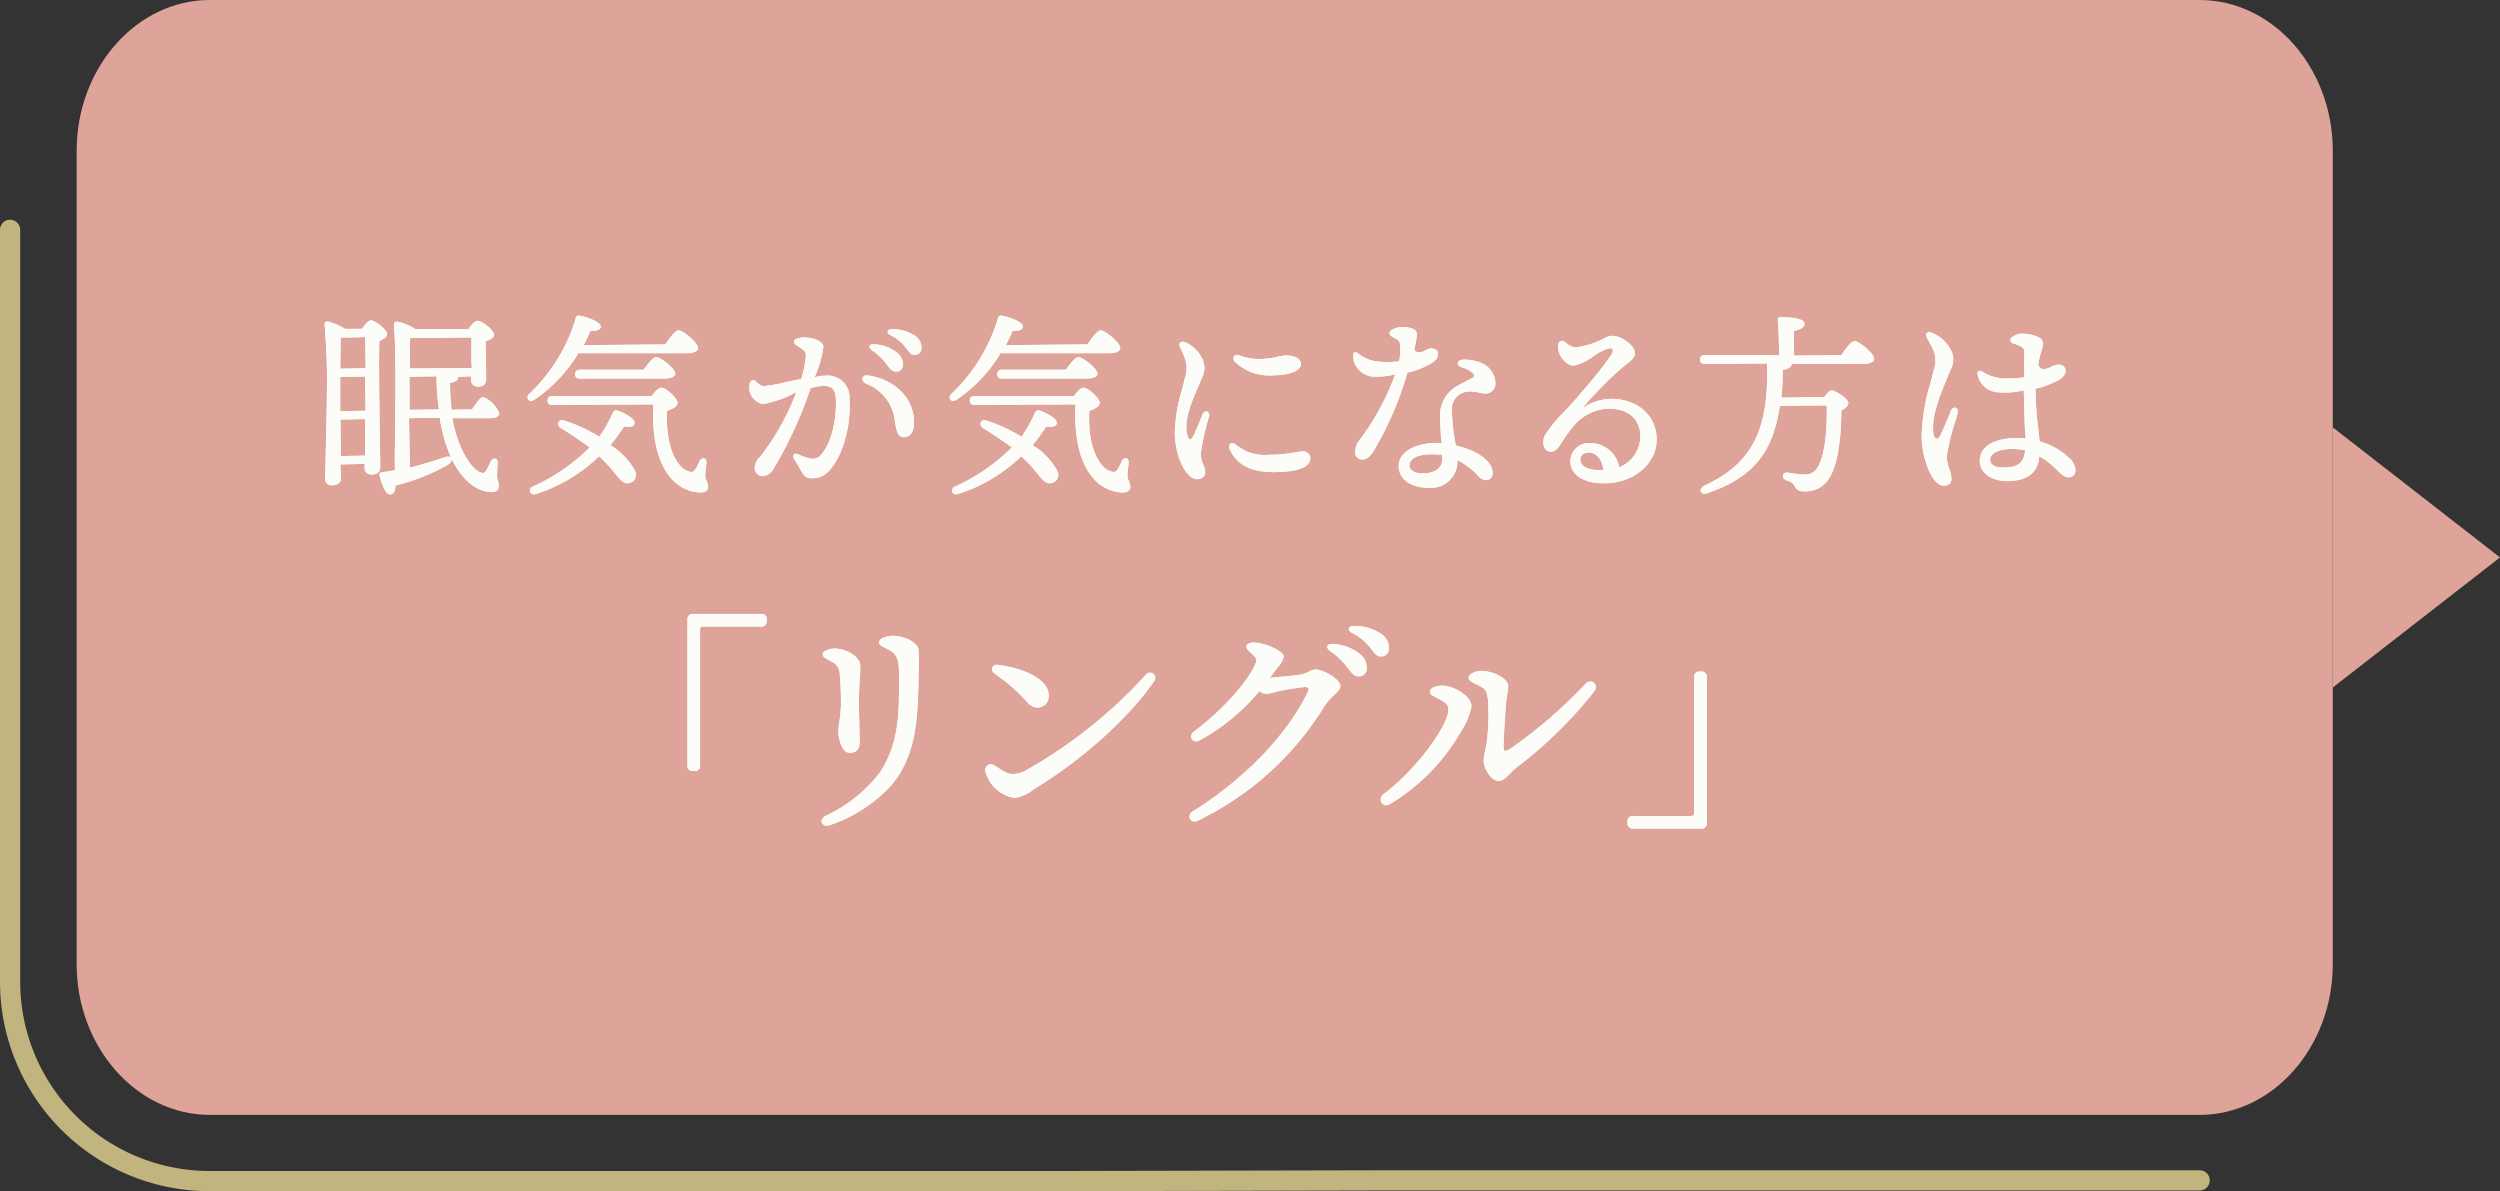 <svg xmlns="http://www.w3.org/2000/svg" viewBox="0 0 269.087 128.213"><rect x="0" y="0" width="269.087" height="128.213" fill="#333333" stroke="none"/><defs><style>.cls-1{fill:none;stroke:#c2b47e;stroke-linecap:round;stroke-linejoin:round;stroke-width:2.174px;}.cls-2{fill:#dea399;}.cls-3{fill:#fcfcf9;}</style></defs><g id="レイヤー_2" data-name="レイヤー 2"><g id="レイヤー_1_ol" data-name="レイヤー 1_ol"><path class="cls-1" d="M1.087,24.737v81.004a21.466,21.466,0,0,0,21.494,21.384h92.741l34.428-.078h87.007"/><path class="cls-2" d="M22.581,120c-7.878,0-14.33-7.3-14.33-16.216V16.212C8.252,7.296,14.703,0,22.581,0h214.176C244.639,0,251.087,7.296,251.087,16.212v87.572c0,8.916-6.448,16.216-14.329,16.216Z"/><path class="cls-3" d="M41.987,53.223c-.504,0-.89-1.098-1.125-2.018a.266.266,0,0,1,.009-.237.291.291,0,0,1,.226-.124l.593-.095c.283-.044.557-.087.831-.137-.041-.559-.029-1.414-.017-2.416.053-4.088.142-10.929-.112-13.229a.297.297,0,0,1,.072-.233.364.364,0,0,1,.276-.12,5.718,5.718,0,0,1,1.985.83l5.699-.012c.257-.398.677-.902.966-.902.454,0,1.776.966,1.776,1.503,0,.341-.431.539-.897.703.022.804.037,2.129.048,3.067.005.421.009.765.009.953,0,.708-.374.854-.936.854a.688.688,0,0,1-.684-.77v-.336l-1.389.052.006.032c0,.32-.281.518-.885.621a27.027,27.027,0,0,0,.171,2.9l2.213-.049c.585-.919.957-1.322,1.197-1.322a3.143,3.143,0,0,1,1.713,1.756c0,.322-.366.516-.978.516H48.683c.681,3.739,2.37,5.875,3.298,5.896.128,0,.238-.076.352-.249.121-.207.273-.535.405-.819l.074-.16a.516.516,0,0,1,.422-.319.299.299,0,0,1,.218.094.489.489,0,0,1,.114.376c-.042.443-.063.903-.063,1.363a1.794,1.794,0,0,0,.102.606,1.482,1.482,0,0,1,.087.485c0,.441-.265.685-.747.685-1.387,0-3.095-1.006-4.327-3.585.048.204-.124.455-.453.657a20.904,20.904,0,0,1-5.6,2.212c.006.362-.09.915-.532.967Zm2.036-8.213.096,5.342c1.271-.354,2.533-.714,3.686-1.121a1.253,1.253,0,0,1,.42-.085.42.42,0,0,1,.344.133A16.336,16.336,0,0,1,47.328,44.965Zm.054-.895,3.179-.055a21.462,21.462,0,0,1-.264-3.557l-2.915.054Zm.27-7.734a.675.675,0,0,1-.119.021c-.035.005-.071.01-.108.019.003.532-.021,1.794-.021,3.243L50.783,39.61a18.12,18.12,0,0,1-.042-1.849c.004-.551.009-1.065.009-1.435ZM35.687,52.233a.629.629,0,0,1-.684-.684c0-.278.03-1.581.065-3.075.047-2.006.103-4.356.103-5.03l.004-.575a70.404,70.404,0,0,0-.235-7.879.355.355,0,0,1,.058-.296.278.278,0,0,1,.222-.095.512.512,0,0,1,.123.017,6.493,6.493,0,0,1,1.803.784l1.816-.01c.437-.618.741-.903.945-.903.477,0,1.755,1,1.755,1.482,0,.328-.42.549-.831.722-.076,2.046.012,7.715.064,11.102.018,1.158.032,2.042.032,2.413,0,.773-.534.873-.999.873a.688.688,0,0,1-.684-.769v-.378l-2.612.055.075,1.456C36.707,51.967,36.364,52.233,35.687,52.233Zm.999-3.142,2.612-.054-.012-3.936-2.642.055Zm-.063-4.828,2.717-.055L39.307,40.526l-2.684.054Zm.062-7.925c-.02.651-.04,1.945-.06,3.239l-.002.109,2.738-.056-.054-3.347Z"/><path class="cls-3" d="M41.987,53.223c-.504,0-.89-1.098-1.125-2.018a.266.266,0,0,1,.009-.237.291.291,0,0,1,.226-.124l.593-.095c.283-.044.557-.087.831-.137-.041-.559-.029-1.414-.017-2.416.053-4.088.142-10.929-.112-13.229a.297.297,0,0,1,.072-.233.364.364,0,0,1,.276-.12,5.718,5.718,0,0,1,1.985.83l5.699-.012c.257-.398.677-.902.966-.902.454,0,1.776.966,1.776,1.503,0,.341-.431.539-.897.703.022.804.037,2.129.048,3.067.005.421.009.765.009.953,0,.708-.374.854-.936.854a.688.688,0,0,1-.684-.77v-.336l-1.389.052.006.032c0,.32-.281.518-.885.621a27.027,27.027,0,0,0,.171,2.9l2.213-.049c.585-.919.957-1.322,1.197-1.322a3.143,3.143,0,0,1,1.713,1.756c0,.322-.366.516-.978.516H48.683c.681,3.739,2.37,5.875,3.298,5.896.128,0,.238-.076.352-.249.121-.207.273-.535.405-.819l.074-.16a.516.516,0,0,1,.422-.319.299.299,0,0,1,.218.094.489.489,0,0,1,.114.376c-.042.443-.063.903-.063,1.363a1.794,1.794,0,0,0,.102.606,1.482,1.482,0,0,1,.087.485c0,.441-.265.685-.747.685-1.387,0-3.095-1.006-4.327-3.585.048.204-.124.455-.453.657a20.904,20.904,0,0,1-5.6,2.212c.006.362-.09.915-.532.967Zm2.036-8.213.096,5.342c1.271-.354,2.533-.714,3.686-1.121a1.253,1.253,0,0,1,.42-.085.42.42,0,0,1,.344.133A16.336,16.336,0,0,1,47.328,44.965Zm.054-.895,3.179-.055a21.462,21.462,0,0,1-.264-3.557l-2.915.054Zm.27-7.734a.675.675,0,0,1-.119.021c-.035.005-.071.01-.108.019.003.532-.021,1.794-.021,3.243L50.783,39.61a18.12,18.12,0,0,1-.042-1.849c.004-.551.009-1.065.009-1.435ZM35.687,52.233a.629.629,0,0,1-.684-.684c0-.278.03-1.581.065-3.075.047-2.006.103-4.356.103-5.03l.004-.575a70.404,70.404,0,0,0-.235-7.879.355.355,0,0,1,.058-.296.278.278,0,0,1,.222-.095.512.512,0,0,1,.123.017,6.493,6.493,0,0,1,1.803.784l1.816-.01c.437-.618.741-.903.945-.903.477,0,1.755,1,1.755,1.482,0,.328-.42.549-.831.722-.076,2.046.012,7.715.064,11.102.018,1.158.032,2.042.032,2.413,0,.773-.534.873-.999.873a.688.688,0,0,1-.684-.769v-.378l-2.612.055.075,1.456C36.707,51.967,36.364,52.233,35.687,52.233Zm.999-3.142,2.612-.054-.012-3.936-2.642.055Zm-.063-4.828,2.717-.055L39.307,40.526l-2.684.054Zm.062-7.925c-.02.651-.04,1.945-.06,3.239l-.002.109,2.738-.056-.054-3.347Z"/><path class="cls-3" d="M57.471,53.206a.421.421,0,0,1-.436-.316.488.488,0,0,1,.344-.529,20.863,20.863,0,0,0,6.092-4.207c-.851-.609-1.865-1.315-3.097-2.08a.508.508,0,0,1-.274-.557.409.409,0,0,1,.413-.287.679.679,0,0,1,.2.032,16.887,16.887,0,0,1,3.792,1.748,15.697,15.697,0,0,0,1.454-2.579c.091-.182.199-.266.341-.266a.458.458,0,0,1,.146.026c.675.212,1.912.858,1.864,1.338-.017.263-.261.415-.67.415a2.365,2.365,0,0,1-.465-.052,17.612,17.612,0,0,1-1.48,2.018,7.469,7.469,0,0,1,2.655,2.76.9.9,0,0,1-.558,1.308.884.884,0,0,1-.259.042c-.344,0-.671-.24-1.167-.855A16.188,16.188,0,0,0,64.482,49.111a17.402,17.402,0,0,1-6.811,4.064A.709.709,0,0,1,57.471,53.206Zm17.945-.195a4.281,4.281,0,0,1-3.052-1.394c-1.061-1.115-2.275-3.424-2.042-8.092l-10.864.058c-.222,0-.516-.05-.516-.475,0-.314.173-.475.516-.475h10.687c.424-.591.785-.902,1.029-.902.525,0,1.755,1.142,1.755,1.629,0,.32-.422.638-1.13.851-.16,3.593.815,5.244,1.413,5.905a1.873,1.873,0,0,0,1.177.686.482.482,0,0,0,.435-.249,4.512,4.512,0,0,0,.36-.67l.119-.248a.501.501,0,0,1,.41-.309.295.295,0,0,1,.219.097.506.506,0,0,1,.104.389c-.008.162-.032.354-.057.556a5.822,5.822,0,0,0-.069.928,1.677,1.677,0,0,0,.126.411,2.326,2.326,0,0,1,.189.701C76.226,52.78,75.915,53.01,75.416,53.01ZM57.155,43.143a.366.366,0,0,1-.352-.217.493.493,0,0,1,.161-.528A18.538,18.538,0,0,0,61.968,34.276a.317.317,0,0,1,.333-.305.785.785,0,0,1,.128.013c.656.113,2.205.639,2.229,1.143,0,.313-.314.485-.885.485-.071,0-.146-.003-.223-.008A13.25,13.25,0,0,1,62.803,37.151l8.813-.081c.511-.773,1.075-1.512,1.428-1.512.439,0,2.091,1.314,2.091,1.902,0,.354-.463.559-1.272.559H62.251a15.833,15.833,0,0,1-4.715,4.987A.668.668,0,0,1,57.155,43.143Zm5.265-2.395c-.222,0-.516-.05-.516-.475,0-.314.173-.475.516-.475H69.285c.66-.937,1.094-1.365,1.365-1.365.426,0,2.028,1.229,2.028,1.777,0,.341-.456.537-1.251.537Z"/><path class="cls-3" d="M57.471,53.206a.421.421,0,0,1-.436-.316.488.488,0,0,1,.344-.529,20.863,20.863,0,0,0,6.092-4.207c-.851-.609-1.865-1.315-3.097-2.08a.508.508,0,0,1-.274-.557.409.409,0,0,1,.413-.287.679.679,0,0,1,.2.032,16.887,16.887,0,0,1,3.792,1.748,15.697,15.697,0,0,0,1.454-2.579c.091-.182.199-.266.341-.266a.458.458,0,0,1,.146.026c.675.212,1.912.858,1.864,1.338-.017.263-.261.415-.67.415a2.365,2.365,0,0,1-.465-.052,17.612,17.612,0,0,1-1.48,2.018,7.469,7.469,0,0,1,2.655,2.76.9.9,0,0,1-.558,1.308.884.884,0,0,1-.259.042c-.344,0-.671-.24-1.167-.855A16.188,16.188,0,0,0,64.482,49.111a17.402,17.402,0,0,1-6.811,4.064A.709.709,0,0,1,57.471,53.206Zm17.945-.195a4.281,4.281,0,0,1-3.052-1.394c-1.061-1.115-2.275-3.424-2.042-8.092l-10.864.058c-.222,0-.516-.05-.516-.475,0-.314.173-.475.516-.475h10.687c.424-.591.785-.902,1.029-.902.525,0,1.755,1.142,1.755,1.629,0,.32-.422.638-1.13.851-.16,3.593.815,5.244,1.413,5.905a1.873,1.873,0,0,0,1.177.686.482.482,0,0,0,.435-.249,4.512,4.512,0,0,0,.36-.67l.119-.248a.501.501,0,0,1,.41-.309.295.295,0,0,1,.219.097.506.506,0,0,1,.104.389c-.008.162-.032.354-.057.556a5.822,5.822,0,0,0-.069.928,1.677,1.677,0,0,0,.126.411,2.326,2.326,0,0,1,.189.701C76.226,52.78,75.915,53.01,75.416,53.01ZM57.155,43.143a.366.366,0,0,1-.352-.217.493.493,0,0,1,.161-.528A18.538,18.538,0,0,0,61.968,34.276a.317.317,0,0,1,.333-.305.785.785,0,0,1,.128.013c.656.113,2.205.639,2.229,1.143,0,.313-.314.485-.885.485-.071,0-.146-.003-.223-.008A13.25,13.25,0,0,1,62.803,37.151l8.813-.081c.511-.773,1.075-1.512,1.428-1.512.439,0,2.091,1.314,2.091,1.902,0,.354-.463.559-1.272.559H62.251a15.833,15.833,0,0,1-4.715,4.987A.668.668,0,0,1,57.155,43.143Zm5.265-2.395c-.222,0-.516-.05-.516-.475,0-.314.173-.475.516-.475H69.285c.66-.937,1.094-1.365,1.365-1.365.426,0,2.028,1.229,2.028,1.777,0,.341-.456.537-1.251.537Z"/><path class="cls-3" d="M87.404,51.482c-.586,0-.853-.196-1.24-.914-.212-.395-.44-.768-.698-1.183a.408.408,0,0,1-.048-.411.282.282,0,0,1,.257-.139.543.543,0,0,1,.235.061,5.535,5.535,0,0,0,1.31.455,1.567,1.567,0,0,0,.291.029,1.101,1.101,0,0,0,.857-.433c1.187-1.303,1.702-4.012,1.597-6.015-.054-1.017-.407-1.395-1.305-1.395-.062,0-.125.002-.192.006a5.585,5.585,0,0,0-1.23.246,44.054,44.054,0,0,1-3.94,8.603,1.515,1.515,0,0,1-1.253.866.874.874,0,0,1-.811-.905,1.714,1.714,0,0,1,.545-1.15l.17-.212a26.198,26.198,0,0,0,3.76-6.774l-.836.414a12.627,12.627,0,0,1-2.755.865h-.001a1.886,1.886,0,0,1-1.348-1.119,1.943,1.943,0,0,1-.059-1.162.375.375,0,0,1,.35-.29.379.379,0,0,1,.255.105c.358.325.584.529.948.529a18.961,18.961,0,0,0,2.278-.414c.54-.116,1.122-.241,1.697-.354a11.351,11.351,0,0,0,.506-2.59c-.007-.37-.229-.517-.718-.839l-.349-.233a.407.407,0,0,1-.211-.367.378.378,0,0,1,.27-.29,2.483,2.483,0,0,1,.872-.154,2.612,2.612,0,0,1,.359.024c.984.137,1.621.518,1.663.993a11.862,11.862,0,0,1-.909,3.174l-.04.113a3.206,3.206,0,0,1,.99-.185c.078-.004.154-.006.229-.006a2.34,2.34,0,0,1,2.529,2.532,12.788,12.788,0,0,1-1.139,6.14C89.474,50.61,88.742,51.482,87.404,51.482Zm9.959-4.429c-.66,0-.831-.404-1.039-1.701a4.824,4.824,0,0,0-3.064-4.039c-.381-.177-.476-.426-.437-.6a.453.453,0,0,1,.484-.314.898.898,0,0,1,.122.009c2.918.418,4.956,2.493,4.956,5.046C98.384,46.425,97.983,47.053,97.363,47.053ZM96.39,39.999c-.373-.014-.606-.319-1.07-.929a6.383,6.383,0,0,0-1.469-1.369c-.204-.146-.295-.309-.251-.446.042-.128.191-.202.411-.202a.987.987,0,0,1,.117.007,4.209,4.209,0,0,1,2.359.848,1.624,1.624,0,0,1,.696,1.393.707.707,0,0,1-.756.699Zm2.045-1.8c-.34,0-.509-.22-.847-.655l-.185-.236a4.544,4.544,0,0,0-1.552-1.224c-.227-.119-.341-.277-.305-.423.037-.148.214-.237.473-.237a4.274,4.274,0,0,1,2.457.72,1.503,1.503,0,0,1,.706,1.309A.708.708,0,0,1,98.435,38.199Z"/><path class="cls-3" d="M87.404,51.482c-.586,0-.853-.196-1.24-.914-.212-.395-.44-.768-.698-1.183a.408.408,0,0,1-.048-.411.282.282,0,0,1,.257-.139.543.543,0,0,1,.235.061,5.535,5.535,0,0,0,1.31.455,1.567,1.567,0,0,0,.291.029,1.101,1.101,0,0,0,.857-.433c1.187-1.303,1.702-4.012,1.597-6.015-.054-1.017-.407-1.395-1.305-1.395-.062,0-.125.002-.192.006a5.585,5.585,0,0,0-1.23.246,44.054,44.054,0,0,1-3.94,8.603,1.515,1.515,0,0,1-1.253.866.874.874,0,0,1-.811-.905,1.714,1.714,0,0,1,.545-1.15l.17-.212a26.198,26.198,0,0,0,3.76-6.774l-.836.414a12.627,12.627,0,0,1-2.755.865h-.001a1.886,1.886,0,0,1-1.348-1.119,1.943,1.943,0,0,1-.059-1.162.375.375,0,0,1,.35-.29.379.379,0,0,1,.255.105c.358.325.584.529.948.529a18.961,18.961,0,0,0,2.278-.414c.54-.116,1.122-.241,1.697-.354a11.351,11.351,0,0,0,.506-2.59c-.007-.37-.229-.517-.718-.839l-.349-.233a.407.407,0,0,1-.211-.367.378.378,0,0,1,.27-.29,2.483,2.483,0,0,1,.872-.154,2.612,2.612,0,0,1,.359.024c.984.137,1.621.518,1.663.993a11.862,11.862,0,0,1-.909,3.174l-.04.113a3.206,3.206,0,0,1,.99-.185c.078-.004.154-.006.229-.006a2.34,2.34,0,0,1,2.529,2.532,12.788,12.788,0,0,1-1.139,6.14C89.474,50.61,88.742,51.482,87.404,51.482Zm9.959-4.429c-.66,0-.831-.404-1.039-1.701a4.824,4.824,0,0,0-3.064-4.039c-.381-.177-.476-.426-.437-.6a.453.453,0,0,1,.484-.314.898.898,0,0,1,.122.009c2.918.418,4.956,2.493,4.956,5.046C98.384,46.425,97.983,47.053,97.363,47.053ZM96.39,39.999c-.373-.014-.606-.319-1.07-.929a6.383,6.383,0,0,0-1.469-1.369c-.204-.146-.295-.309-.251-.446.042-.128.191-.202.411-.202a.987.987,0,0,1,.117.007,4.209,4.209,0,0,1,2.359.848,1.624,1.624,0,0,1,.696,1.393.707.707,0,0,1-.756.699Zm2.045-1.8c-.34,0-.509-.22-.847-.655l-.185-.236a4.544,4.544,0,0,0-1.552-1.224c-.227-.119-.341-.277-.305-.423.037-.148.214-.237.473-.237a4.274,4.274,0,0,1,2.457.72,1.503,1.503,0,0,1,.706,1.309A.708.708,0,0,1,98.435,38.199Z"/><path class="cls-3" d="M102.914,53.206a.421.421,0,0,1-.436-.316.488.488,0,0,1,.344-.529,20.863,20.863,0,0,0,6.092-4.207c-.851-.609-1.865-1.315-3.097-2.08a.508.508,0,0,1-.274-.557.409.409,0,0,1,.413-.287.679.679,0,0,1,.2.032,16.887,16.887,0,0,1,3.792,1.748,15.698,15.698,0,0,0,1.454-2.579c.091-.182.199-.266.341-.266a.458.458,0,0,1,.146.026c.675.212,1.912.858,1.864,1.338-.017.263-.261.415-.67.415a2.365,2.365,0,0,1-.465-.052,17.612,17.612,0,0,1-1.48,2.018,7.469,7.469,0,0,1,2.655,2.76.9.9,0,0,1-.558,1.308.884.884,0,0,1-.259.042c-.344,0-.671-.24-1.167-.855a16.188,16.188,0,0,0-1.884-2.053,17.402,17.402,0,0,1-6.811,4.064A.709.709,0,0,1,102.914,53.206Zm17.945-.195a4.281,4.281,0,0,1-3.052-1.394c-1.061-1.115-2.275-3.424-2.042-8.092l-10.864.058c-.222,0-.516-.05-.516-.475,0-.314.173-.475.516-.475h10.687c.424-.591.785-.902,1.029-.902.525,0,1.755,1.142,1.755,1.629,0,.32-.422.638-1.13.851-.16,3.593.815,5.244,1.413,5.905a1.873,1.873,0,0,0,1.177.686.482.482,0,0,0,.435-.249,4.512,4.512,0,0,0,.36-.67l.119-.248a.501.501,0,0,1,.41-.309.295.295,0,0,1,.219.097.506.506,0,0,1,.104.389c-.008.162-.032.354-.057.556a5.824,5.824,0,0,0-.069.928,1.678,1.678,0,0,0,.126.411,2.326,2.326,0,0,1,.189.701C121.669,52.78,121.359,53.01,120.859,53.01ZM102.598,43.143a.366.366,0,0,1-.352-.217.493.493,0,0,1,.161-.528A18.538,18.538,0,0,0,107.411,34.276a.317.317,0,0,1,.333-.305.785.785,0,0,1,.128.013c.656.113,2.205.639,2.229,1.143,0,.313-.314.485-.885.485-.071,0-.146-.003-.223-.008A13.25,13.25,0,0,1,108.246,37.151l8.813-.081c.511-.773,1.075-1.512,1.428-1.512.439,0,2.091,1.314,2.091,1.902,0,.354-.463.559-1.272.559H107.695a15.833,15.833,0,0,1-4.715,4.987A.668.668,0,0,1,102.598,43.143Zm5.265-2.395c-.222,0-.516-.05-.516-.475,0-.314.173-.475.516-.475h6.866c.66-.937,1.094-1.365,1.365-1.365.426,0,2.028,1.229,2.028,1.777,0,.341-.456.537-1.251.537Z"/><path class="cls-3" d="M102.914,53.206a.421.421,0,0,1-.436-.316.488.488,0,0,1,.344-.529,20.863,20.863,0,0,0,6.092-4.207c-.851-.609-1.865-1.315-3.097-2.08a.508.508,0,0,1-.274-.557.409.409,0,0,1,.413-.287.679.679,0,0,1,.2.032,16.887,16.887,0,0,1,3.792,1.748,15.698,15.698,0,0,0,1.454-2.579c.091-.182.199-.266.341-.266a.458.458,0,0,1,.146.026c.675.212,1.912.858,1.864,1.338-.017.263-.261.415-.67.415a2.365,2.365,0,0,1-.465-.052,17.612,17.612,0,0,1-1.48,2.018,7.469,7.469,0,0,1,2.655,2.76.9.9,0,0,1-.558,1.308.884.884,0,0,1-.259.042c-.344,0-.671-.24-1.167-.855a16.188,16.188,0,0,0-1.884-2.053,17.402,17.402,0,0,1-6.811,4.064A.709.709,0,0,1,102.914,53.206Zm17.945-.195a4.281,4.281,0,0,1-3.052-1.394c-1.061-1.115-2.275-3.424-2.042-8.092l-10.864.058c-.222,0-.516-.05-.516-.475,0-.314.173-.475.516-.475h10.687c.424-.591.785-.902,1.029-.902.525,0,1.755,1.142,1.755,1.629,0,.32-.422.638-1.13.851-.16,3.593.815,5.244,1.413,5.905a1.873,1.873,0,0,0,1.177.686.482.482,0,0,0,.435-.249,4.512,4.512,0,0,0,.36-.67l.119-.248a.501.501,0,0,1,.41-.309.295.295,0,0,1,.219.097.506.506,0,0,1,.104.389c-.008.162-.032.354-.057.556a5.824,5.824,0,0,0-.069.928,1.678,1.678,0,0,0,.126.411,2.326,2.326,0,0,1,.189.701C121.669,52.78,121.359,53.01,120.859,53.01ZM102.598,43.143a.366.366,0,0,1-.352-.217.493.493,0,0,1,.161-.528A18.538,18.538,0,0,0,107.411,34.276a.317.317,0,0,1,.333-.305.785.785,0,0,1,.128.013c.656.113,2.205.639,2.229,1.143,0,.313-.314.485-.885.485-.071,0-.146-.003-.223-.008A13.25,13.25,0,0,1,108.246,37.151l8.813-.081c.511-.773,1.075-1.512,1.428-1.512.439,0,2.091,1.314,2.091,1.902,0,.354-.463.559-1.272.559H107.695a15.833,15.833,0,0,1-4.715,4.987A.668.668,0,0,1,102.598,43.143Zm5.265-2.395c-.222,0-.516-.05-.516-.475,0-.314.173-.475.516-.475h6.866c.66-.937,1.094-1.365,1.365-1.365.426,0,2.028,1.229,2.028,1.777,0,.341-.456.537-1.251.537Z"/><path class="cls-3" d="M128.839,51.575c-1.183,0-2.388-2.529-2.388-5.011a17.45,17.45,0,0,1,.751-4.555c.106-.408.214-.826.318-1.261a3.246,3.246,0,0,0-.012-2.258c-.202-.499-.381-.889-.505-1.159a.425.425,0,0,1-.011-.41.347.347,0,0,1,.303-.145.66.66,0,0,1,.236.047,3.528,3.528,0,0,1,1.915,1.888,2.188,2.188,0,0,1-.062,1.913c-.139.348-.293.706-.451,1.071-.703,1.634-1.5,3.485-1.158,5.031.082.368.196.579.314.579h0c.066,0,.208-.065.416-.505.24-.507.622-1.383.935-2.198a.429.429,0,0,1,.377-.317.335.335,0,0,1,.269.141.474.474,0,0,1,.053.426,23.128,23.128,0,0,0-.887,3.953,2.805,2.805,0,0,0,.265,1.216,1.985,1.985,0,0,1,.204.827C129.721,51.283,129.367,51.575,128.839,51.575Zm8.234-.758c-2.434,0-3.971-.802-4.702-2.451a.555.555,0,0,1-.018-.523.335.335,0,0,1,.29-.147.55.55,0,0,1,.359.147,4.834,4.834,0,0,0,3.607,1.105,15.079,15.079,0,0,0,2.789-.258,5.092,5.092,0,0,1,.775-.1.77.77,0,0,1,.866.727C141.039,50.622,138.555,50.817,137.073,50.817Zm-.133-10.415a5.318,5.318,0,0,1-3.971-1.419.552.552,0,0,1-.183-.576.366.366,0,0,1,.356-.205.755.755,0,0,1,.25.048,5.997,5.997,0,0,0,2.258.388,8.458,8.458,0,0,0,1.875-.239,4.466,4.466,0,0,1,.861-.134c1.302,0,1.646.577,1.646.883C140.033,40.367,137.256,40.402,136.94,40.402Z"/><path class="cls-3" d="M128.839,51.575c-1.183,0-2.388-2.529-2.388-5.011a17.45,17.45,0,0,1,.751-4.555c.106-.408.214-.826.318-1.261a3.246,3.246,0,0,0-.012-2.258c-.202-.499-.381-.889-.505-1.159a.425.425,0,0,1-.011-.41.347.347,0,0,1,.303-.145.66.66,0,0,1,.236.047,3.528,3.528,0,0,1,1.915,1.888,2.188,2.188,0,0,1-.062,1.913c-.139.348-.293.706-.451,1.071-.703,1.634-1.5,3.485-1.158,5.031.082.368.196.579.314.579h0c.066,0,.208-.065.416-.505.24-.507.622-1.383.935-2.198a.429.429,0,0,1,.377-.317.335.335,0,0,1,.269.141.474.474,0,0,1,.053.426,23.128,23.128,0,0,0-.887,3.953,2.805,2.805,0,0,0,.265,1.216,1.985,1.985,0,0,1,.204.827C129.721,51.283,129.367,51.575,128.839,51.575Zm8.234-.758c-2.434,0-3.971-.802-4.702-2.451a.555.555,0,0,1-.018-.523.335.335,0,0,1,.29-.147.55.55,0,0,1,.359.147,4.834,4.834,0,0,0,3.607,1.105,15.079,15.079,0,0,0,2.789-.258,5.092,5.092,0,0,1,.775-.1.77.77,0,0,1,.866.727C141.039,50.622,138.555,50.817,137.073,50.817Zm-.133-10.415a5.318,5.318,0,0,1-3.971-1.419.552.552,0,0,1-.183-.576.366.366,0,0,1,.356-.205.755.755,0,0,1,.25.048,5.997,5.997,0,0,0,2.258.388,8.458,8.458,0,0,0,1.875-.239,4.466,4.466,0,0,1,.861-.134c1.302,0,1.646.577,1.646.883C140.033,40.367,137.256,40.402,136.94,40.402Z"/><path class="cls-3" d="M153.789,52.507c-1.941,0-3.246-.941-3.246-2.343,0-1.466,1.688-2.49,4.106-2.49.183,0,.369.007.557.02l-.08-.263c-.055-.792-.111-1.611-.111-2.307a3.692,3.692,0,0,1,1.489-3.368c.268-.182.904-.514,1.416-.78.306-.159.555-.288.622-.333.138-.092.158-.218.062-.383a2.404,2.404,0,0,0-1.224-.705c-.404-.146-.493-.34-.471-.483.031-.206.271-.349.612-.363l.128-.002a4.796,4.796,0,0,1,1.653.308,2.457,2.457,0,0,1,1.66,2.227,1.081,1.081,0,0,1-1.083,1.126,3.116,3.116,0,0,1-.63-.098,4.41,4.41,0,0,0-.97-.136,2.458,2.458,0,0,0-.552.062,1.848,1.848,0,0,0-1.446,2.007,19.826,19.826,0,0,0,.338,3.304l.073.449c1.884.396,3.956,1.513,3.956,2.924a.705.705,0,0,1-.726.789,1.056,1.056,0,0,1-.751-.38,7.998,7.998,0,0,0-2.385-1.807c.081.04.083.131.083.222A2.838,2.838,0,0,1,153.789,52.507Zm.23-3.611c-1.408,0-2.318.473-2.318,1.205,0,.508.561.849,1.395.849,1.373,0,2.129-.547,2.129-1.541,0-.145-.003-.3-.009-.46C154.872,48.93,154.454,48.895,154.019,48.895Zm-7.39.566a.761.761,0,0,1-.768-.852,2.167,2.167,0,0,1,.553-1.345,27.448,27.448,0,0,0,3.766-6.987,7.478,7.478,0,0,1-1.987.271,5.21,5.21,0,0,1-.61-.032,2.311,2.311,0,0,1-1.773-1.427,2.046,2.046,0,0,1-.158-.831c0-.214.09-.341.242-.341a.508.508,0,0,1,.295.126,4.081,4.081,0,0,0,1.926.854,9.027,9.027,0,0,0,1.162.066,11.993,11.993,0,0,0,1.32-.07,6.885,6.885,0,0,0,.096-1.83c-.066-.387-.205-.464-.575-.671-.1-.056-.215-.119-.347-.201a.389.389,0,0,1-.206-.317.398.398,0,0,1,.201-.335,2.116,2.116,0,0,1,1.147-.339,2.803,2.803,0,0,1,1.238.226.66.66,0,0,1,.349.746,13.888,13.888,0,0,1-.275,1.394c.103.303.271.36.586.36a1.344,1.344,0,0,0,.547-.191,1.596,1.596,0,0,1,.685-.226c.455,0,.726.218.726.581,0,.446-.221.68-.628.954a8.19,8.19,0,0,1-2.653,1.055,35.822,35.822,0,0,1-3.649,8.459C147.419,49.2,147.069,49.462,146.63,49.462Z"/><path class="cls-3" d="M153.789,52.507c-1.941,0-3.246-.941-3.246-2.343,0-1.466,1.688-2.49,4.106-2.49.183,0,.369.007.557.02l-.08-.263c-.055-.792-.111-1.611-.111-2.307a3.692,3.692,0,0,1,1.489-3.368c.268-.182.904-.514,1.416-.78.306-.159.555-.288.622-.333.138-.092.158-.218.062-.383a2.404,2.404,0,0,0-1.224-.705c-.404-.146-.493-.34-.471-.483.031-.206.271-.349.612-.363l.128-.002a4.796,4.796,0,0,1,1.653.308,2.457,2.457,0,0,1,1.66,2.227,1.081,1.081,0,0,1-1.083,1.126,3.116,3.116,0,0,1-.63-.098,4.41,4.41,0,0,0-.97-.136,2.458,2.458,0,0,0-.552.062,1.848,1.848,0,0,0-1.446,2.007,19.826,19.826,0,0,0,.338,3.304l.073.449c1.884.396,3.956,1.513,3.956,2.924a.705.705,0,0,1-.726.789,1.056,1.056,0,0,1-.751-.38,7.998,7.998,0,0,0-2.385-1.807c.081.04.083.131.083.222A2.838,2.838,0,0,1,153.789,52.507Zm.23-3.611c-1.408,0-2.318.473-2.318,1.205,0,.508.561.849,1.395.849,1.373,0,2.129-.547,2.129-1.541,0-.145-.003-.3-.009-.46C154.872,48.93,154.454,48.895,154.019,48.895Zm-7.39.566a.761.761,0,0,1-.768-.852,2.167,2.167,0,0,1,.553-1.345,27.448,27.448,0,0,0,3.766-6.987,7.478,7.478,0,0,1-1.987.271,5.21,5.21,0,0,1-.61-.032,2.311,2.311,0,0,1-1.773-1.427,2.046,2.046,0,0,1-.158-.831c0-.214.09-.341.242-.341a.508.508,0,0,1,.295.126,4.081,4.081,0,0,0,1.926.854,9.027,9.027,0,0,0,1.162.066,11.993,11.993,0,0,0,1.32-.07,6.885,6.885,0,0,0,.096-1.83c-.066-.387-.205-.464-.575-.671-.1-.056-.215-.119-.347-.201a.389.389,0,0,1-.206-.317.398.398,0,0,1,.201-.335,2.116,2.116,0,0,1,1.147-.339,2.803,2.803,0,0,1,1.238.226.66.66,0,0,1,.349.746,13.888,13.888,0,0,1-.275,1.394c.103.303.271.36.586.36a1.344,1.344,0,0,0,.547-.191,1.596,1.596,0,0,1,.685-.226c.455,0,.726.218.726.581,0,.446-.221.68-.628.954a8.19,8.19,0,0,1-2.653,1.055,35.822,35.822,0,0,1-3.649,8.459C147.419,49.2,147.069,49.462,146.63,49.462Z"/><path class="cls-3" d="M172.666,52.018c-2.281,0-3.643-.91-3.643-2.435a1.992,1.992,0,0,1,2.131-1.89h.002a3.171,3.171,0,0,1,3.128,2.605,3.628,3.628,0,0,0,2.273-3.287c0-1.894-1.259-3.023-3.367-3.023a5.09,5.09,0,0,0-3.714,1.746,13.657,13.657,0,0,0-1.29,1.748l-.293.442c-.346.51-.614.699-.987.699a.764.764,0,0,1-.654-.406,1.534,1.534,0,0,1,.134-1.517,13.821,13.821,0,0,1,1.882-2.275c.496-.527,1.038-1.104,1.589-1.758l.507-.6A43.91,43.91,0,0,0,173.432,38.207c.156-.261.206-.48.136-.603a.308.308,0,0,0-.291-.121,4.891,4.891,0,0,0-1.761.867,5.406,5.406,0,0,1-2.122,1.003,1.561,1.561,0,0,1-1.104-.591,2.185,2.185,0,0,1-.588-1.592c.037-.304.18-.478.394-.478a.749.749,0,0,1,.445.199,1.922,1.922,0,0,0,1.064.504h.001a9.253,9.253,0,0,0,2.577-.741c.158-.068.301-.14.435-.206a2.124,2.124,0,0,1,.909-.303c1.029,0,2.448,1.078,2.448,1.86,0,.475-.419.807-.95,1.226-.188.148-.393.311-.601.495a40.988,40.988,0,0,0-3.919,3.989c-.076.098-.087.147-.086.158.002-.013.045-.018.147-.081a5.472,5.472,0,0,1,2.875-.86c2.825,0,4.875,1.831,4.875,4.353C178.318,49.939,175.835,52.018,172.666,52.018Zm-1.657-3.312c-.626,0-.912.388-.912.749,0,.723.807,1.153,2.159,1.153.125,0,.23-.003.334-.01C172.453,49.472,171.853,48.707,171.009,48.707Z"/><path class="cls-3" d="M172.666,52.018c-2.281,0-3.643-.91-3.643-2.435a1.992,1.992,0,0,1,2.131-1.89h.002a3.171,3.171,0,0,1,3.128,2.605,3.628,3.628,0,0,0,2.273-3.287c0-1.894-1.259-3.023-3.367-3.023a5.09,5.09,0,0,0-3.714,1.746,13.657,13.657,0,0,0-1.29,1.748l-.293.442c-.346.51-.614.699-.987.699a.764.764,0,0,1-.654-.406,1.534,1.534,0,0,1,.134-1.517,13.821,13.821,0,0,1,1.882-2.275c.496-.527,1.038-1.104,1.589-1.758l.507-.6A43.91,43.91,0,0,0,173.432,38.207c.156-.261.206-.48.136-.603a.308.308,0,0,0-.291-.121,4.891,4.891,0,0,0-1.761.867,5.406,5.406,0,0,1-2.122,1.003,1.561,1.561,0,0,1-1.104-.591,2.185,2.185,0,0,1-.588-1.592c.037-.304.18-.478.394-.478a.749.749,0,0,1,.445.199,1.922,1.922,0,0,0,1.064.504h.001a9.253,9.253,0,0,0,2.577-.741c.158-.068.301-.14.435-.206a2.124,2.124,0,0,1,.909-.303c1.029,0,2.448,1.078,2.448,1.86,0,.475-.419.807-.95,1.226-.188.148-.393.311-.601.495a40.988,40.988,0,0,0-3.919,3.989c-.076.098-.087.147-.086.158.002-.013.045-.018.147-.081a5.472,5.472,0,0,1,2.875-.86c2.825,0,4.875,1.831,4.875,4.353C178.318,49.939,175.835,52.018,172.666,52.018Zm-1.657-3.312c-.626,0-.912.388-.912.749,0,.723.807,1.153,2.159,1.153.125,0,.23-.003.334-.01C172.453,49.472,171.853,48.707,171.009,48.707Z"/><path class="cls-3" d="M183.468,53.138a.385.385,0,0,1-.414-.265c-.039-.17.061-.439.47-.639,5.039-2.333,6.908-6.01,6.667-13.113l-6.686.053c-.222,0-.516-.05-.516-.475,0-.314.173-.475.516-.475h8c-.035-1.158-.05-2.873-.159-3.718a.343.343,0,0,1,.074-.272.355.355,0,0,1,.273-.104c.104,0,2.532.008,2.532.685,0,.507-.546.672-1.155.809l.042,2.656,5.09-.055c.484-.735,1.072-1.512,1.428-1.512.439,0,2.091,1.314,2.091,1.902,0,.208-.165.559-1.272.559H192.828c.054.31-.276.532-.957.649a22.112,22.112,0,0,1-.144,2.976l4.628-.061c.167-.253.555-.714.798-.714.459,0,1.797.944,1.797,1.356,0,.312-.395.619-.765.805.005,3.081-.422,5.696-1.11,6.948a2.989,2.989,0,0,1-2.966,1.75.906.906,0,0,1-.929-.573,1.382,1.382,0,0,0-.882-.594c-.324-.137-.438-.314-.384-.559a.405.405,0,0,1,.42-.297l.461.064a9.196,9.196,0,0,0,1.46.148,1.476,1.476,0,0,0,1.402-.812c.773-1.203,1.038-4.194.958-6.627l-5.048.053c-.734,5.062-2.922,7.705-7.751,9.382A1.046,1.046,0,0,1,183.468,53.138Z"/><path class="cls-3" d="M183.468,53.138a.385.385,0,0,1-.414-.265c-.039-.17.061-.439.47-.639,5.039-2.333,6.908-6.01,6.667-13.113l-6.686.053c-.222,0-.516-.05-.516-.475,0-.314.173-.475.516-.475h8c-.035-1.158-.05-2.873-.159-3.718a.343.343,0,0,1,.074-.272.355.355,0,0,1,.273-.104c.104,0,2.532.008,2.532.685,0,.507-.546.672-1.155.809l.042,2.656,5.09-.055c.484-.735,1.072-1.512,1.428-1.512.439,0,2.091,1.314,2.091,1.902,0,.208-.165.559-1.272.559H192.828c.054.31-.276.532-.957.649a22.112,22.112,0,0,1-.144,2.976l4.628-.061c.167-.253.555-.714.798-.714.459,0,1.797.944,1.797,1.356,0,.312-.395.619-.765.805.005,3.081-.422,5.696-1.11,6.948a2.989,2.989,0,0,1-2.966,1.75.906.906,0,0,1-.929-.573,1.382,1.382,0,0,0-.882-.594c-.324-.137-.438-.314-.384-.559a.405.405,0,0,1,.42-.297l.461.064a9.196,9.196,0,0,0,1.46.148,1.476,1.476,0,0,0,1.402-.812c.773-1.203,1.038-4.194.958-6.627l-5.048.053c-.734,5.062-2.922,7.705-7.751,9.382A1.046,1.046,0,0,1,183.468,53.138Z"/><path class="cls-3" d="M209.185,52.274c-1.245,0-2.353-3.015-2.353-5.391a21.799,21.799,0,0,1,.941-5.608c.123-.467.243-.922.35-1.367a3.08,3.08,0,0,0-.054-2.302c-.15-.328-.316-.62-.453-.86-.097-.17-.179-.315-.231-.43a.419.419,0,0,1-.017-.418.338.338,0,0,1,.3-.141.751.751,0,0,1,.23.041,4.059,4.059,0,0,1,2.166,2.031,2.232,2.232,0,0,1-.106,1.951l-.268.644c-.846,2.022-1.899,4.54-1.564,6.346.049.265.197.457.35.457.123,0,.25-.119.358-.337.293-.587.723-1.628,1.007-2.317l.149-.361a.477.477,0,0,1,.414-.34.316.316,0,0,1,.253.127.525.525,0,0,1,.055.463c-.051.188-.136.476-.237.82a23.688,23.688,0,0,0-.939,3.858,4.138,4.138,0,0,0,.274,1.311,3.46,3.46,0,0,1,.232,1.05C210.042,52.013,209.754,52.274,209.185,52.274Zm6.833-.493c-1.694,0-2.924-.906-2.924-2.155,0-1.577,1.503-2.482,4.125-2.482a7.855,7.855,0,0,1,.825.042,19.579,19.579,0,0,1-.122-1.993c-.037-1.166-.076-2.414-.09-3.176a8.76,8.76,0,0,1-2.085.239,6.088,6.088,0,0,1-.618-.028,2.37,2.37,0,0,1-2.244-1.811.427.427,0,0,1,.016-.394.255.255,0,0,1,.217-.108.47.47,0,0,1,.237.074,4.574,4.574,0,0,0,2.004.718c.22.019.471.027.741.027a12.872,12.872,0,0,0,1.783-.125l-.013-1.671c.011-.55.021-.995.021-1.113,0-.432-.454-.613-1.202-.862a.412.412,0,0,1-.3-.274.39.39,0,0,1,.137-.361,1.671,1.671,0,0,1,1.136-.416,4.236,4.236,0,0,1,1.838.424c.487.332.478.628.189,1.548a12.1,12.1,0,0,0-.312,1.366c.138.322.329.486.596.486h0a2.045,2.045,0,0,0,.76-.237,2.25,2.25,0,0,1,.848-.256.695.695,0,0,1,.722.486c.081.305-.054.793-.704,1.166a9.906,9.906,0,0,1-2.517.95,40.336,40.336,0,0,0,.316,4.396c.05.449.097.874.132,1.271a7.198,7.198,0,0,1,3.068,1.687,1.888,1.888,0,0,1,.797,1.435.716.716,0,0,1-.769.742c-.416,0-.743-.318-1.195-.759l-.313-.3a8.324,8.324,0,0,0-1.629-1.208C219.403,50.867,218.208,51.781,216.018,51.781Zm.546-3.454c-1.409,0-2.356.463-2.356,1.153,0,.531.522.848,1.396.848,1.603,0,2.245-.508,2.372-1.873A9.475,9.475,0,0,0,216.564,48.327Z"/><path class="cls-3" d="M209.185,52.274c-1.245,0-2.353-3.015-2.353-5.391a21.799,21.799,0,0,1,.941-5.608c.123-.467.243-.922.35-1.367a3.08,3.08,0,0,0-.054-2.302c-.15-.328-.316-.62-.453-.86-.097-.17-.179-.315-.231-.43a.419.419,0,0,1-.017-.418.338.338,0,0,1,.3-.141.751.751,0,0,1,.23.041,4.059,4.059,0,0,1,2.166,2.031,2.232,2.232,0,0,1-.106,1.951l-.268.644c-.846,2.022-1.899,4.54-1.564,6.346.049.265.197.457.35.457.123,0,.25-.119.358-.337.293-.587.723-1.628,1.007-2.317l.149-.361a.477.477,0,0,1,.414-.34.316.316,0,0,1,.253.127.525.525,0,0,1,.055.463c-.051.188-.136.476-.237.82a23.688,23.688,0,0,0-.939,3.858,4.138,4.138,0,0,0,.274,1.311,3.46,3.46,0,0,1,.232,1.05C210.042,52.013,209.754,52.274,209.185,52.274Zm6.833-.493c-1.694,0-2.924-.906-2.924-2.155,0-1.577,1.503-2.482,4.125-2.482a7.855,7.855,0,0,1,.825.042,19.579,19.579,0,0,1-.122-1.993c-.037-1.166-.076-2.414-.09-3.176a8.76,8.76,0,0,1-2.085.239,6.088,6.088,0,0,1-.618-.028,2.37,2.37,0,0,1-2.244-1.811.427.427,0,0,1,.016-.394.255.255,0,0,1,.217-.108.47.47,0,0,1,.237.074,4.574,4.574,0,0,0,2.004.718c.22.019.471.027.741.027a12.872,12.872,0,0,0,1.783-.125l-.013-1.671c.011-.55.021-.995.021-1.113,0-.432-.454-.613-1.202-.862a.412.412,0,0,1-.3-.274.39.39,0,0,1,.137-.361,1.671,1.671,0,0,1,1.136-.416,4.236,4.236,0,0,1,1.838.424c.487.332.478.628.189,1.548a12.1,12.1,0,0,0-.312,1.366c.138.322.329.486.596.486h0a2.045,2.045,0,0,0,.76-.237,2.25,2.25,0,0,1,.848-.256.695.695,0,0,1,.722.486c.081.305-.054.793-.704,1.166a9.906,9.906,0,0,1-2.517.95,40.336,40.336,0,0,0,.316,4.396c.05.449.097.874.132,1.271a7.198,7.198,0,0,1,3.068,1.687,1.888,1.888,0,0,1,.797,1.435.716.716,0,0,1-.769.742c-.416,0-.743-.318-1.195-.759l-.313-.3a8.324,8.324,0,0,0-1.629-1.208C219.403,50.867,218.208,51.781,216.018,51.781Zm.546-3.454c-1.409,0-2.356.463-2.356,1.153,0,.531.522.848,1.396.848,1.603,0,2.245-.508,2.372-1.873A9.475,9.475,0,0,0,216.564,48.327Z"/><path class="cls-3" d="M74.574,82.987a.537.537,0,0,1-.579-.579V66.662a.538.538,0,0,1,.579-.58h7.374a.538.538,0,0,1,.579.58V66.861a.538.538,0,0,1-.579.58H75.724c-.312,0-.371.062-.371.396V82.408a.537.537,0,0,1-.579.579Z"/><path class="cls-3" d="M74.574,82.987a.537.537,0,0,1-.579-.579V66.662a.538.538,0,0,1,.579-.58h7.374a.538.538,0,0,1,.579.58V66.861a.538.538,0,0,1-.579.58H75.724c-.312,0-.371.062-.371.396V82.408a.537.537,0,0,1-.579.579Z"/><path class="cls-3" d="M89.018,88.861a.558.558,0,0,1-.583-.374c-.06-.253.121-.513.483-.696a15.825,15.825,0,0,0,5.685-4.505c2.179-3.145,2.17-6.515,2.161-10.082l-.001-.666c0-1.551-.218-2.1-1.016-2.555-.14-.08-.283-.148-.417-.214-.381-.185-.709-.343-.709-.634,0-.487,1.054-.704,1.454-.704,1.167,0,2.634.642,2.779,1.469a12.177,12.177,0,0,1,.038,2.047l-.024,1.033c-.093,4.226-.181,8.218-2.905,11.522a15.953,15.953,0,0,1-6.609,4.301A1.054,1.054,0,0,1,89.018,88.861Zm2.456-7.829c-.875,0-1.239-1.528-1.239-2.347a9.109,9.109,0,0,1,.101-.921,15.469,15.469,0,0,0,.182-1.912c0-1.353-.042-2.436-.13-3.309a1.455,1.455,0,0,0-.915-1.336l-.258-.15c-.416-.238-.667-.383-.667-.622,0-.37.687-.629,1.304-.629,1.227,0,2.63.873,2.729,1.697a6.087,6.087,0,0,1-.018,1.211c-.044.603-.111,1.515-.111,3.112,0,.414.022,1.361.042,2.251.018.788.035,1.53.035,1.817C92.529,80.638,92.164,81.032,91.474,81.032Z"/><path class="cls-3" d="M89.018,88.861a.558.558,0,0,1-.583-.374c-.06-.253.121-.513.483-.696a15.825,15.825,0,0,0,5.685-4.505c2.179-3.145,2.17-6.515,2.161-10.082l-.001-.666c0-1.551-.218-2.1-1.016-2.555-.14-.08-.283-.148-.417-.214-.381-.185-.709-.343-.709-.634,0-.487,1.054-.704,1.454-.704,1.167,0,2.634.642,2.779,1.469a12.177,12.177,0,0,1,.038,2.047l-.024,1.033c-.093,4.226-.181,8.218-2.905,11.522a15.953,15.953,0,0,1-6.609,4.301A1.054,1.054,0,0,1,89.018,88.861Zm2.456-7.829c-.875,0-1.239-1.528-1.239-2.347a9.109,9.109,0,0,1,.101-.921,15.469,15.469,0,0,0,.182-1.912c0-1.353-.042-2.436-.13-3.309a1.455,1.455,0,0,0-.915-1.336l-.258-.15c-.416-.238-.667-.383-.667-.622,0-.37.687-.629,1.304-.629,1.227,0,2.63.873,2.729,1.697a6.087,6.087,0,0,1-.018,1.211c-.044.603-.111,1.515-.111,3.112,0,.414.022,1.361.042,2.251.018.788.035,1.53.035,1.817C92.529,80.638,92.164,81.032,91.474,81.032Z"/><path class="cls-3" d="M109.185,85.89a3.902,3.902,0,0,1-3.124-2.871.682.682,0,0,1,.142-.557.585.585,0,0,1,.443-.204.57.57,0,0,1,.271.068c.208.111.41.244.611.376a6.016,6.016,0,0,0,.772.455,1.718,1.718,0,0,0,.732.152,3.037,3.037,0,0,0,1.407-.397A51.595,51.595,0,0,0,123.345,72.612a.588.588,0,0,1,.445-.212.567.567,0,0,1,.496.3.582.582,0,0,1-.059.613c-2.622,3.829-7.554,8.305-12.566,11.4-.156.097-.311.196-.463.295A4.143,4.143,0,0,1,109.185,85.89Zm2.458-9.729a1.523,1.523,0,0,1-1.076-.585,18.427,18.427,0,0,0-3.106-2.779l-.428-.328a.491.491,0,0,1,.301-.913c2.804.32,5.55,1.55,5.55,3.288A1.225,1.225,0,0,1,111.642,76.161Z"/><path class="cls-3" d="M109.185,85.89a3.902,3.902,0,0,1-3.124-2.871.682.682,0,0,1,.142-.557.585.585,0,0,1,.443-.204.57.57,0,0,1,.271.068c.208.111.41.244.611.376a6.016,6.016,0,0,0,.772.455,1.718,1.718,0,0,0,.732.152,3.037,3.037,0,0,0,1.407-.397A51.595,51.595,0,0,0,123.345,72.612a.588.588,0,0,1,.445-.212.567.567,0,0,1,.496.3.582.582,0,0,1-.059.613c-2.622,3.829-7.554,8.305-12.566,11.4-.156.097-.311.196-.463.295A4.143,4.143,0,0,1,109.185,85.89Zm2.458-9.729a1.523,1.523,0,0,1-1.076-.585,18.427,18.427,0,0,0-3.106-2.779l-.428-.328a.491.491,0,0,1,.301-.913c2.804.32,5.55,1.55,5.55,3.288A1.225,1.225,0,0,1,111.642,76.161Z"/><path class="cls-3" d="M128.58,88.425a.537.537,0,0,1-.521-.392.599.599,0,0,1,.302-.683c5.574-3.469,10.221-8.296,12.43-12.912a.392.392,0,0,0,.035-.368.377.377,0,0,0-.322-.122,1.082,1.082,0,0,0-.109.006c-.908.094-1.941.268-2.562.397-.161.034-.345.082-.531.131a4.947,4.947,0,0,1-1.004.197,1.272,1.272,0,0,1-.747-.283,22.23,22.23,0,0,1-6.429,5.294.774.774,0,0,1-.369.1.529.529,0,0,1-.518-.351.645.645,0,0,1,.301-.71c2.568-1.919,5.769-5.17,6.643-7.412.113-.289.046-.477-.284-.804-.089-.089-.178-.172-.261-.249-.271-.253-.486-.453-.482-.646.005-.28.318-.461.797-.461a5.723,5.723,0,0,1,2.029.528c.363.163,1.206.589,1.198,1.017a2.422,2.422,0,0,1-.648,1.125c-.133.17-.273.348-.405.532l-.443.615c.596-.087,2.218-.204,3.208-.342a2.923,2.923,0,0,0,.986-.335,1.595,1.595,0,0,1,.753-.234c.808,0,2.644,1.043,2.644,1.794,0,.32-.305.611-.691.979a6.23,6.23,0,0,0-1.014,1.155,32.625,32.625,0,0,1-13.672,12.355A.722.722,0,0,1,128.58,88.425ZM146.18,72.798c-.439-.016-.716-.38-1.268-1.104a7.561,7.561,0,0,0-1.748-1.628c-.239-.172-.347-.361-.295-.521.048-.148.223-.233.479-.233a1.377,1.377,0,0,1,.138.008,4.993,4.993,0,0,1,2.803,1.007,1.923,1.923,0,0,1,.825,1.649.831.831,0,0,1-.89.822Zm2.435-2.142c-.399,0-.587-.243-1-.775l-.221-.283a5.402,5.402,0,0,0-1.851-1.459c-.266-.14-.399-.324-.357-.492.042-.172.25-.274.553-.274a5.074,5.074,0,0,1,2.918.855,1.774,1.774,0,0,1,.836,1.549A.832.832,0,0,1,148.615,70.656Z"/><path class="cls-3" d="M128.58,88.425a.537.537,0,0,1-.521-.392.599.599,0,0,1,.302-.683c5.574-3.469,10.221-8.296,12.43-12.912a.392.392,0,0,0,.035-.368.377.377,0,0,0-.322-.122,1.082,1.082,0,0,0-.109.006c-.908.094-1.941.268-2.562.397-.161.034-.345.082-.531.131a4.947,4.947,0,0,1-1.004.197,1.272,1.272,0,0,1-.747-.283,22.23,22.23,0,0,1-6.429,5.294.774.774,0,0,1-.369.1.529.529,0,0,1-.518-.351.645.645,0,0,1,.301-.71c2.568-1.919,5.769-5.17,6.643-7.412.113-.289.046-.477-.284-.804-.089-.089-.178-.172-.261-.249-.271-.253-.486-.453-.482-.646.005-.28.318-.461.797-.461a5.723,5.723,0,0,1,2.029.528c.363.163,1.206.589,1.198,1.017a2.422,2.422,0,0,1-.648,1.125c-.133.17-.273.348-.405.532l-.443.615c.596-.087,2.218-.204,3.208-.342a2.923,2.923,0,0,0,.986-.335,1.595,1.595,0,0,1,.753-.234c.808,0,2.644,1.043,2.644,1.794,0,.32-.305.611-.691.979a6.23,6.23,0,0,0-1.014,1.155,32.625,32.625,0,0,1-13.672,12.355A.722.722,0,0,1,128.58,88.425ZM146.18,72.798c-.439-.016-.716-.38-1.268-1.104a7.561,7.561,0,0,0-1.748-1.628c-.239-.172-.347-.361-.295-.521.048-.148.223-.233.479-.233a1.377,1.377,0,0,1,.138.008,4.993,4.993,0,0,1,2.803,1.007,1.923,1.923,0,0,1,.825,1.649.831.831,0,0,1-.89.822Zm2.435-2.142c-.399,0-.587-.243-1-.775l-.221-.283a5.402,5.402,0,0,0-1.851-1.459c-.266-.14-.399-.324-.357-.492.042-.172.25-.274.553-.274a5.074,5.074,0,0,1,2.918.855,1.774,1.774,0,0,1,.836,1.549A.832.832,0,0,1,148.615,70.656Z"/><path class="cls-3" d="M149.201,86.675a.594.594,0,0,1-.56-.426.649.649,0,0,1,.239-.741c3.875-2.92,7.02-7.585,7.02-9.082,0-.575-.273-.785-.896-1.126-.109-.061-.221-.116-.329-.171-.415-.208-.774-.389-.774-.678,0-.354.597-.654,1.304-.654,1.313,0,3.178,1.153,3.178,2.229a7.706,7.706,0,0,1-1.144,2.719,21.408,21.408,0,0,1-7.676,7.82A.705.705,0,0,1,149.201,86.675Zm12.1-2.613c-.719,0-1.604-1.224-1.604-2.219a4.627,4.627,0,0,1,.146-.979,11.98,11.98,0,0,0,.278-1.819,24.914,24.914,0,0,0,.05-3.604c-.1-.884-.198-1.249-.846-1.582-.108-.056-.224-.11-.34-.165-.47-.221-.914-.43-.914-.733 0-.442.846-.754,1.304-.754,1.411,0,2.959.853,2.959,1.629a6.779,6.779,0,0,1-.105.914c-.049.317-.104.668-.135,1.023-.093,1.062-.21,3.27-.265,4.407-.016.331.011.521.086.6a.146.146,0,0,0,.113.043,1.184,1.184,0,0,0,.521-.223A51.542,51.542,0,0,0,170.66,73.606a.739.739,0,0,1,.532-.25.568.568,0,0,1,.513.317.713.713,0,0,1-.125.76,46.7,46.7,0,0,1-8.311,8.148,6.249,6.249,0,0,0-.705.652C162.149,83.66,161.756,84.062,161.301,84.062Z"/><path class="cls-3" d="M149.201,86.675a.594.594,0,0,1-.56-.426.649.649,0,0,1,.239-.741c3.875-2.92,7.02-7.585,7.02-9.082,0-.575-.273-.785-.896-1.126-.109-.061-.221-.116-.329-.171-.415-.208-.774-.389-.774-.678,0-.354.597-.654,1.304-.654,1.313,0,3.178,1.153,3.178,2.229a7.706,7.706,0,0,1-1.144,2.719,21.408,21.408,0,0,1-7.676,7.82A.705.705,0,0,1,149.201,86.675Zm12.1-2.613c-.719,0-1.604-1.224-1.604-2.219a4.627,4.627,0,0,1,.146-.979,11.98,11.98,0,0,0,.278-1.819,24.914,24.914,0,0,0,.05-3.604c-.1-.884-.198-1.249-.846-1.582-.108-.056-.224-.11-.34-.165-.47-.221-.914-.43-.914-.733 0-.442.846-.754,1.304-.754,1.411,0,2.959.853,2.959,1.629a6.779,6.779,0,0,1-.105.914c-.049.317-.104.668-.135,1.023-.093,1.062-.21,3.27-.265,4.407-.016.331.011.521.086.6a.146.146,0,0,0,.113.043,1.184,1.184,0,0,0,.521-.223A51.542,51.542,0,0,0,170.66,73.606a.739.739,0,0,1,.532-.25.568.568,0,0,1,.513.317.713.713,0,0,1-.125.76,46.7,46.7,0,0,1-8.311,8.148,6.249,6.249,0,0,0-.705.652C162.149,83.66,161.756,84.062,161.301,84.062Z"/><path class="cls-3" d="M175.754,89.186a.538.538,0,0,1-.579-.58v-.2a.537.537,0,0,1,.579-.579h6.223c.309,0,.371-.066.371-.396V72.86a.538.538,0,0,1,.579-.58h.2a.538.538,0,0,1,.579.58v15.746a.538.538,0,0,1-.579.58Z"/><path class="cls-3" d="M175.754,89.186a.538.538,0,0,1-.579-.58v-.2a.537.537,0,0,1,.579-.579h6.223c.309,0,.371-.066.371-.396V72.86a.538.538,0,0,1,.579-.58h.2a.538.538,0,0,1,.579.58v15.746a.538.538,0,0,1-.579.58Z"/><polygon class="cls-2" points="269.087 60 251.087 74 251.087 46 269.087 60"/></g></g></svg>
